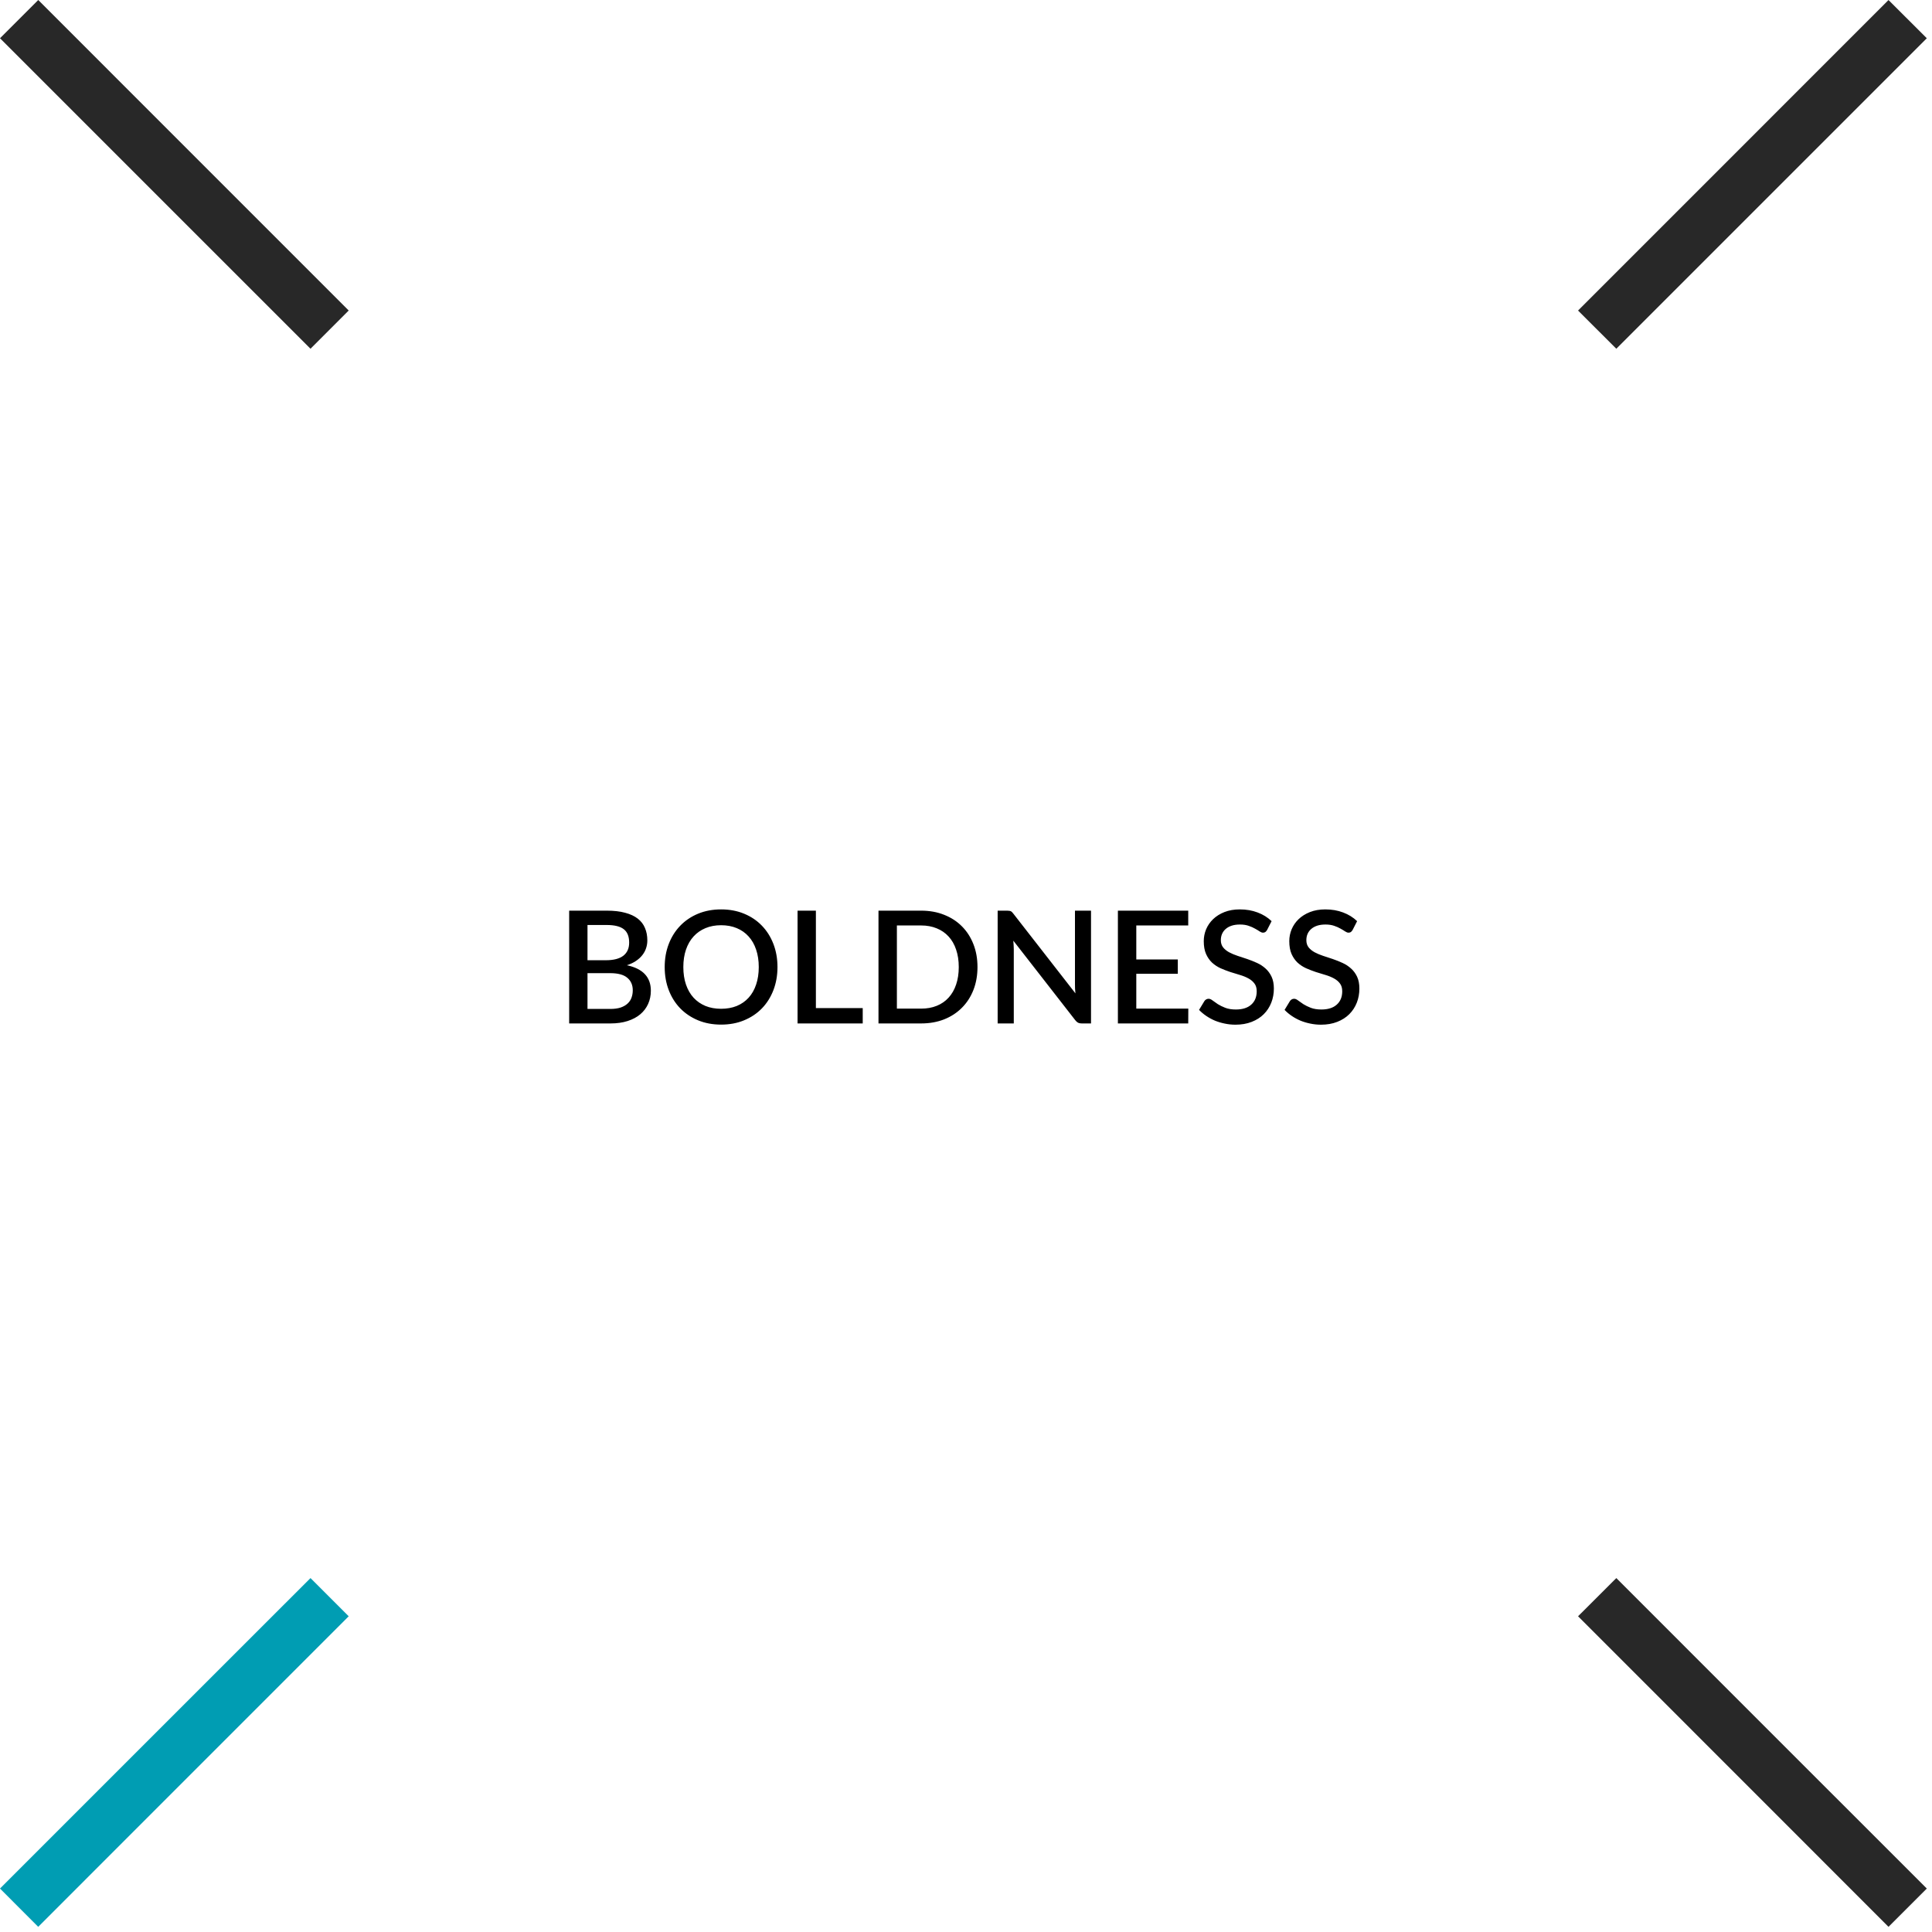 <?xml version="1.0" encoding="UTF-8"?>
<svg xmlns="http://www.w3.org/2000/svg" width="185" height="185" viewBox="0 0 185 185" fill="none">
  <g clip-path="url(#clip0_14_90)">
    <path d="M58.431 96.612C58.826 96.612 59.158 96.567 59.428 96.478C59.703 96.382 59.926 96.255 60.096 96.095C60.271 95.935 60.396 95.748 60.471 95.532C60.551 95.312 60.591 95.078 60.591 94.828C60.591 94.317 60.416 93.918 60.066 93.627C59.721 93.332 59.173 93.185 58.423 93.185H56.256V96.612H58.431ZM56.256 88.573V91.948H58.011C58.761 91.948 59.321 91.802 59.691 91.513C60.061 91.222 60.246 90.805 60.246 90.26C60.246 89.665 60.071 89.235 59.721 88.97C59.376 88.705 58.833 88.573 58.093 88.573H56.256ZM58.093 87.2C58.783 87.2 59.373 87.267 59.863 87.403C60.353 87.532 60.756 87.72 61.071 87.965C61.386 88.21 61.616 88.51 61.761 88.865C61.911 89.215 61.986 89.61 61.986 90.05C61.986 90.305 61.946 90.552 61.866 90.793C61.791 91.028 61.671 91.25 61.506 91.46C61.346 91.665 61.143 91.85 60.898 92.015C60.653 92.18 60.363 92.317 60.028 92.427C61.558 92.752 62.323 93.565 62.323 94.865C62.323 95.325 62.236 95.748 62.061 96.132C61.891 96.513 61.641 96.843 61.311 97.123C60.986 97.397 60.583 97.612 60.103 97.767C59.623 97.922 59.076 98 58.461 98H54.501V87.2H58.093ZM74.448 92.6C74.448 93.4 74.318 94.138 74.058 94.812C73.798 95.487 73.431 96.07 72.956 96.56C72.486 97.045 71.918 97.425 71.253 97.7C70.593 97.975 69.858 98.112 69.048 98.112C68.243 98.112 67.508 97.975 66.843 97.7C66.183 97.425 65.616 97.045 65.141 96.56C64.666 96.07 64.298 95.487 64.038 94.812C63.778 94.138 63.648 93.4 63.648 92.6C63.648 91.8 63.778 91.062 64.038 90.388C64.298 89.713 64.666 89.13 65.141 88.64C65.616 88.15 66.183 87.767 66.843 87.493C67.508 87.218 68.243 87.08 69.048 87.08C69.858 87.08 70.593 87.218 71.253 87.493C71.918 87.767 72.486 88.15 72.956 88.64C73.431 89.13 73.798 89.713 74.058 90.388C74.318 91.062 74.448 91.8 74.448 92.6ZM72.656 92.6C72.656 91.98 72.571 91.422 72.401 90.927C72.236 90.433 71.996 90.013 71.681 89.668C71.371 89.323 70.993 89.058 70.548 88.873C70.103 88.688 69.603 88.595 69.048 88.595C68.498 88.595 68.001 88.688 67.556 88.873C67.111 89.058 66.731 89.323 66.416 89.668C66.101 90.013 65.858 90.433 65.688 90.927C65.518 91.422 65.433 91.98 65.433 92.6C65.433 93.225 65.518 93.785 65.688 94.28C65.858 94.775 66.101 95.195 66.416 95.54C66.731 95.88 67.111 96.142 67.556 96.328C68.001 96.507 68.498 96.597 69.048 96.597C69.603 96.597 70.103 96.507 70.548 96.328C70.993 96.142 71.371 95.88 71.681 95.54C71.996 95.195 72.236 94.775 72.401 94.28C72.571 93.785 72.656 93.225 72.656 92.6ZM82.611 96.53V98H76.371V87.2H78.126V96.53H82.611ZM93.6 92.6C93.6 93.4 93.47 94.132 93.21 94.797C92.95 95.457 92.582 96.025 92.107 96.5C91.637 96.975 91.07 97.345 90.405 97.61C89.745 97.87 89.01 98 88.2 98H84.12V87.2H88.2C89.01 87.2 89.745 87.332 90.405 87.597C91.07 87.858 91.637 88.225 92.107 88.7C92.582 89.175 92.95 89.745 93.21 90.41C93.47 91.07 93.6 91.8 93.6 92.6ZM91.807 92.6C91.807 91.98 91.722 91.422 91.552 90.927C91.387 90.433 91.147 90.015 90.832 89.675C90.522 89.335 90.145 89.075 89.7 88.895C89.255 88.71 88.755 88.618 88.2 88.618H85.882V96.582H88.2C88.755 96.582 89.255 96.493 89.7 96.312C90.145 96.132 90.522 95.873 90.832 95.532C91.147 95.188 91.387 94.77 91.552 94.28C91.722 93.785 91.807 93.225 91.807 92.6ZM104.471 87.2V98H103.579C103.444 98 103.329 97.978 103.234 97.933C103.139 97.882 103.049 97.802 102.964 97.692L97.031 90.073C97.046 90.218 97.056 90.362 97.061 90.507C97.071 90.647 97.076 90.778 97.076 90.897V98H95.531V87.2H96.446C96.521 87.2 96.584 87.205 96.633 87.215C96.689 87.22 96.739 87.233 96.784 87.252C96.829 87.272 96.871 87.302 96.911 87.343C96.951 87.382 96.993 87.433 97.038 87.493L102.979 95.12C102.964 94.965 102.951 94.812 102.941 94.662C102.936 94.513 102.934 94.373 102.934 94.243V87.2H104.471ZM113.787 96.582L113.78 98H107.045V87.2H113.78V88.618H108.807V91.873H112.782V93.245H108.807V96.582H113.787ZM121.335 89.045C121.28 89.135 121.222 89.203 121.162 89.248C121.102 89.287 121.027 89.308 120.937 89.308C120.842 89.308 120.735 89.267 120.615 89.188C120.5 89.108 120.355 89.02 120.18 88.925C120.01 88.825 119.807 88.735 119.572 88.655C119.337 88.57 119.057 88.528 118.732 88.528C118.432 88.528 118.167 88.565 117.937 88.64C117.712 88.715 117.522 88.82 117.367 88.955C117.212 89.09 117.095 89.25 117.015 89.435C116.94 89.615 116.902 89.812 116.902 90.028C116.902 90.302 116.975 90.532 117.12 90.718C117.265 90.897 117.455 91.052 117.69 91.183C117.93 91.312 118.202 91.427 118.507 91.528C118.812 91.623 119.122 91.725 119.437 91.835C119.757 91.945 120.07 92.07 120.375 92.21C120.68 92.35 120.95 92.528 121.185 92.743C121.425 92.957 121.617 93.22 121.762 93.53C121.907 93.84 121.98 94.218 121.98 94.662C121.98 95.142 121.897 95.593 121.732 96.013C121.567 96.433 121.327 96.8 121.012 97.115C120.702 97.425 120.317 97.67 119.857 97.85C119.402 98.03 118.882 98.12 118.297 98.12C117.952 98.12 117.615 98.085 117.285 98.015C116.96 97.95 116.647 97.858 116.347 97.737C116.052 97.612 115.775 97.463 115.515 97.287C115.255 97.112 115.022 96.918 114.817 96.703L115.327 95.862C115.372 95.793 115.43 95.737 115.5 95.698C115.57 95.657 115.647 95.638 115.732 95.638C115.847 95.638 115.975 95.692 116.115 95.802C116.255 95.907 116.422 96.025 116.617 96.155C116.817 96.28 117.057 96.397 117.337 96.507C117.617 96.612 117.952 96.665 118.342 96.665C118.977 96.665 119.467 96.51 119.812 96.2C120.162 95.89 120.337 95.463 120.337 94.918C120.337 94.612 120.265 94.365 120.12 94.175C119.975 93.98 119.782 93.817 119.542 93.688C119.307 93.558 119.037 93.448 118.732 93.358C118.427 93.267 118.117 93.172 117.802 93.073C117.487 92.968 117.177 92.847 116.872 92.713C116.567 92.573 116.295 92.392 116.055 92.172C115.82 91.948 115.63 91.672 115.485 91.347C115.34 91.017 115.267 90.608 115.267 90.118C115.267 89.728 115.342 89.35 115.492 88.985C115.647 88.62 115.87 88.297 116.16 88.017C116.455 87.733 116.817 87.505 117.247 87.335C117.677 87.165 118.167 87.08 118.717 87.08C119.337 87.08 119.905 87.177 120.42 87.373C120.94 87.567 121.387 87.845 121.762 88.205L121.335 89.045ZM129.523 89.045C129.468 89.135 129.411 89.203 129.351 89.248C129.291 89.287 129.216 89.308 129.126 89.308C129.031 89.308 128.923 89.267 128.803 89.188C128.688 89.108 128.543 89.02 128.368 88.925C128.198 88.825 127.996 88.735 127.761 88.655C127.526 88.57 127.246 88.528 126.921 88.528C126.621 88.528 126.356 88.565 126.126 88.64C125.901 88.715 125.711 88.82 125.556 88.955C125.401 89.09 125.283 89.25 125.203 89.435C125.128 89.615 125.091 89.812 125.091 90.028C125.091 90.302 125.163 90.532 125.308 90.718C125.453 90.897 125.643 91.052 125.878 91.183C126.118 91.312 126.391 91.427 126.696 91.528C127.001 91.623 127.311 91.725 127.626 91.835C127.946 91.945 128.258 92.07 128.563 92.21C128.868 92.35 129.138 92.528 129.373 92.743C129.613 92.957 129.806 93.22 129.951 93.53C130.096 93.84 130.168 94.218 130.168 94.662C130.168 95.142 130.086 95.593 129.921 96.013C129.756 96.433 129.516 96.8 129.201 97.115C128.891 97.425 128.506 97.67 128.046 97.85C127.591 98.03 127.071 98.12 126.486 98.12C126.141 98.12 125.803 98.085 125.473 98.015C125.148 97.95 124.836 97.858 124.536 97.737C124.241 97.612 123.963 97.463 123.703 97.287C123.443 97.112 123.211 96.918 123.006 96.703L123.516 95.862C123.561 95.793 123.618 95.737 123.688 95.698C123.758 95.657 123.836 95.638 123.921 95.638C124.036 95.638 124.163 95.692 124.303 95.802C124.443 95.907 124.611 96.025 124.806 96.155C125.006 96.28 125.246 96.397 125.526 96.507C125.806 96.612 126.141 96.665 126.531 96.665C127.166 96.665 127.656 96.51 128.001 96.2C128.351 95.89 128.526 95.463 128.526 94.918C128.526 94.612 128.453 94.365 128.308 94.175C128.163 93.98 127.971 93.817 127.731 93.688C127.496 93.558 127.226 93.448 126.921 93.358C126.616 93.267 126.306 93.172 125.991 93.073C125.676 92.968 125.366 92.847 125.061 92.713C124.756 92.573 124.483 92.392 124.243 92.172C124.008 91.948 123.818 91.672 123.673 91.347C123.528 91.017 123.456 90.608 123.456 90.118C123.456 89.728 123.531 89.35 123.681 88.985C123.836 88.62 124.058 88.297 124.348 88.017C124.643 87.733 125.006 87.505 125.436 87.335C125.866 87.165 126.356 87.08 126.906 87.08C127.526 87.08 128.093 87.177 128.608 87.373C129.128 87.567 129.576 87.845 129.951 88.205L129.523 89.045Z" fill="black"></path>
    <path d="M184.503 180.838L171.416 167.758L154.772 151.11L151.108 154.768L167.757 171.418L180.835 184.505L184.503 180.838Z" fill="#282828"></path>
    <path d="M33.39 29.733L20.307 16.649L3.663 0.001L0 3.662L16.647 20.312L29.733 33.394L33.39 29.733Z" fill="#282828"></path>
    <path d="M3.659 184.505L16.741 171.418L33.39 154.768L29.732 151.11L13.079 167.758L-0.001 180.838L3.659 184.505Z" fill="#009DB3"></path>
    <path d="M154.772 33.394L167.852 20.312L184.503 3.662L180.835 0.003L164.193 16.65L151.106 29.736L154.772 33.394Z" fill="#282828"></path>
  </g>
  <defs>
    <clipPath id="clip0_14_90">
      <rect width="184.504" height="184.505" fill="white"></rect>
    </clipPath>
  </defs>
</svg>
